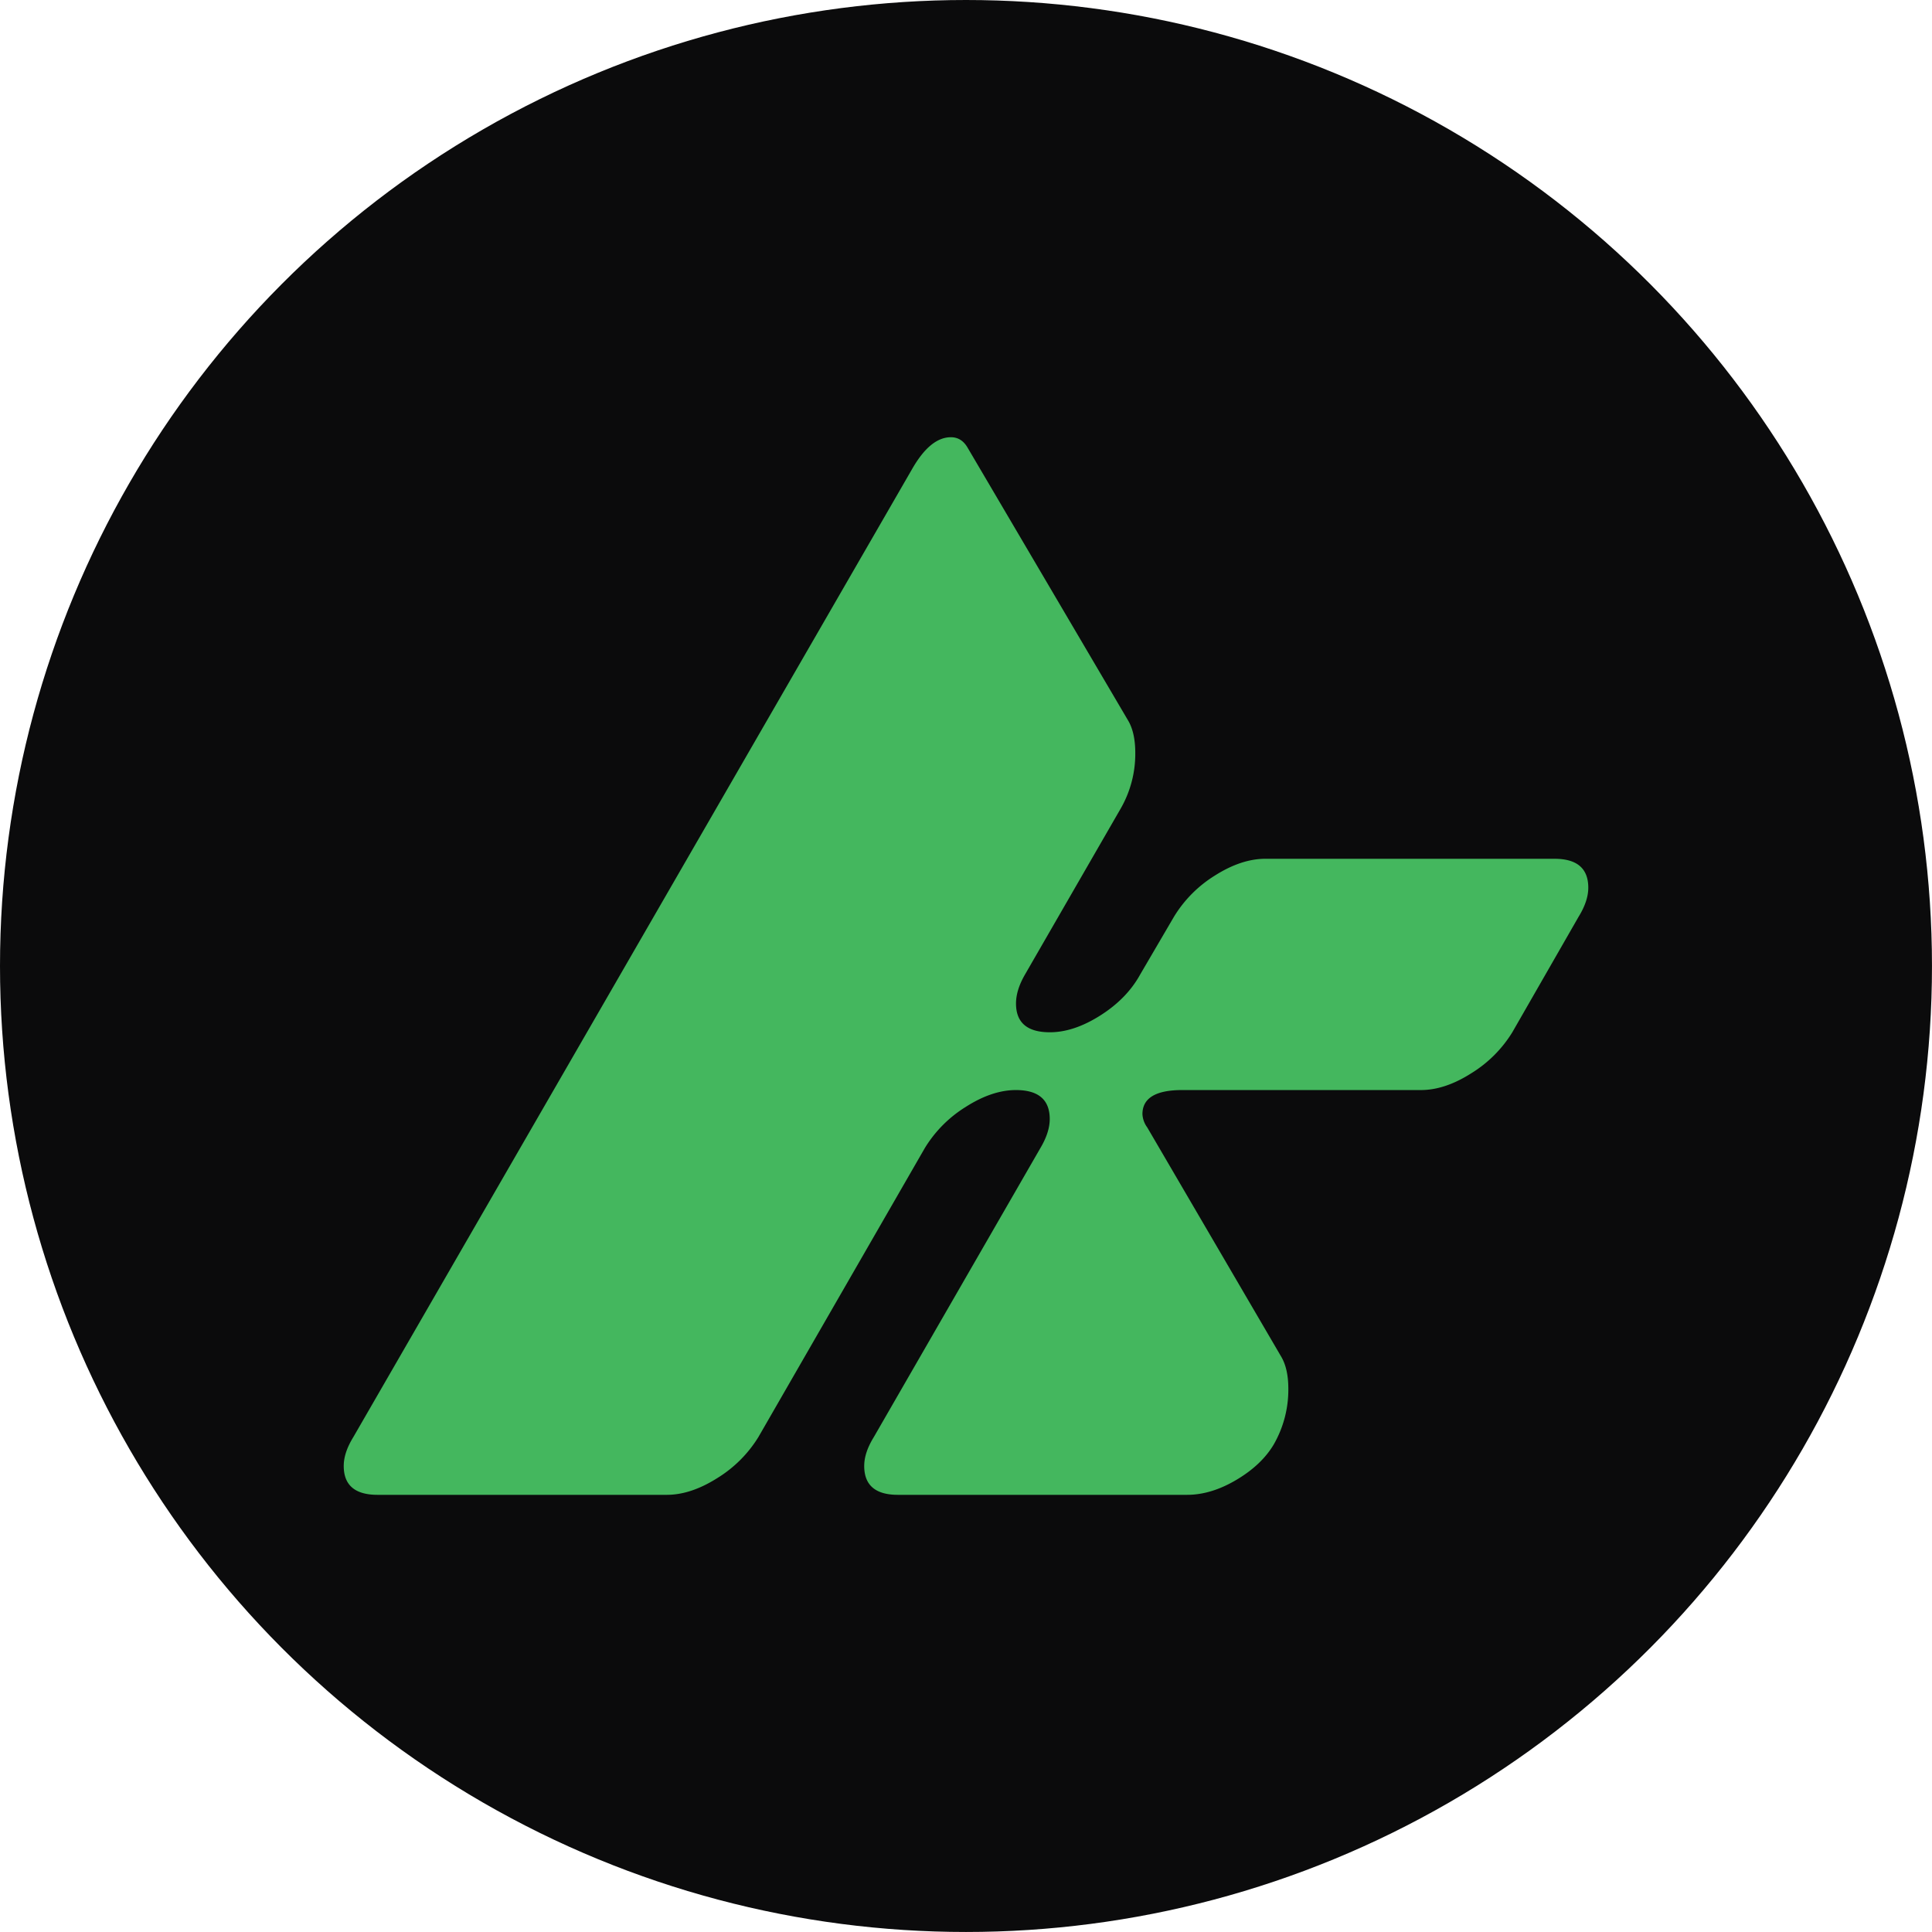 <svg id="Layer_1" data-name="Layer 1" xmlns="http://www.w3.org/2000/svg" viewBox="0 0 970.97 970.97"><defs><style>.cls-1{fill:#0b0b0c;}.cls-2{fill:#44b75e;}</style></defs><circle class="cls-1" cx="485.48" cy="485.48" r="485.48"/><path class="cls-2" d="M774.57,533.31A62.66,62.66,0,0,1,754,553.88q-13.31,8.49-25.42,8.47H608.68q-20,0-20,12.12a12.31,12.31,0,0,0,2.41,6.65l67.2,115Q662,702.23,662,712.5a55.29,55.29,0,0,1-7.27,27.86q-6.06,10.3-18.77,17.86t-24.83,7.56H465.79q-16.95,0-16.94-14.53c0-4.44,1.6-9.29,4.85-14.54l83.68-145.19q4.7-7.9,4.71-14.59c0-9.7-5.67-14.58-17-14.58-8,0-16.48,2.86-25.3,8.52a62.78,62.78,0,0,0-20.5,20.67L395.66,736.76a62.91,62.91,0,0,1-20.59,20.57q-13.35,8.46-25.45,8.45H204.27q-17,0-17-14.53c0-4.44,1.6-9.29,4.85-14.54L473.06,250q9.09-15.75,19.36-15.74c3.65,0,6.46,1.82,8.5,5.44l80.51,136.85c2.41,4,3.65,9.51,3.65,16.35a55.2,55.2,0,0,1-7.25,27.84L529.6,504.38c-3,5.23-4.46,10-4.46,14.47q0,14.45,17,14.46,12.07,0,25.42-8.48t20-20.59l17-29.05A62.68,62.68,0,0,1,625,454.6q13.31-8.46,25.43-8.48H795.75q17,0,17,14.54c0,4.43-1.6,9.29-4.83,14.53Z" transform="translate(-14.52 -14.52)"/></svg>